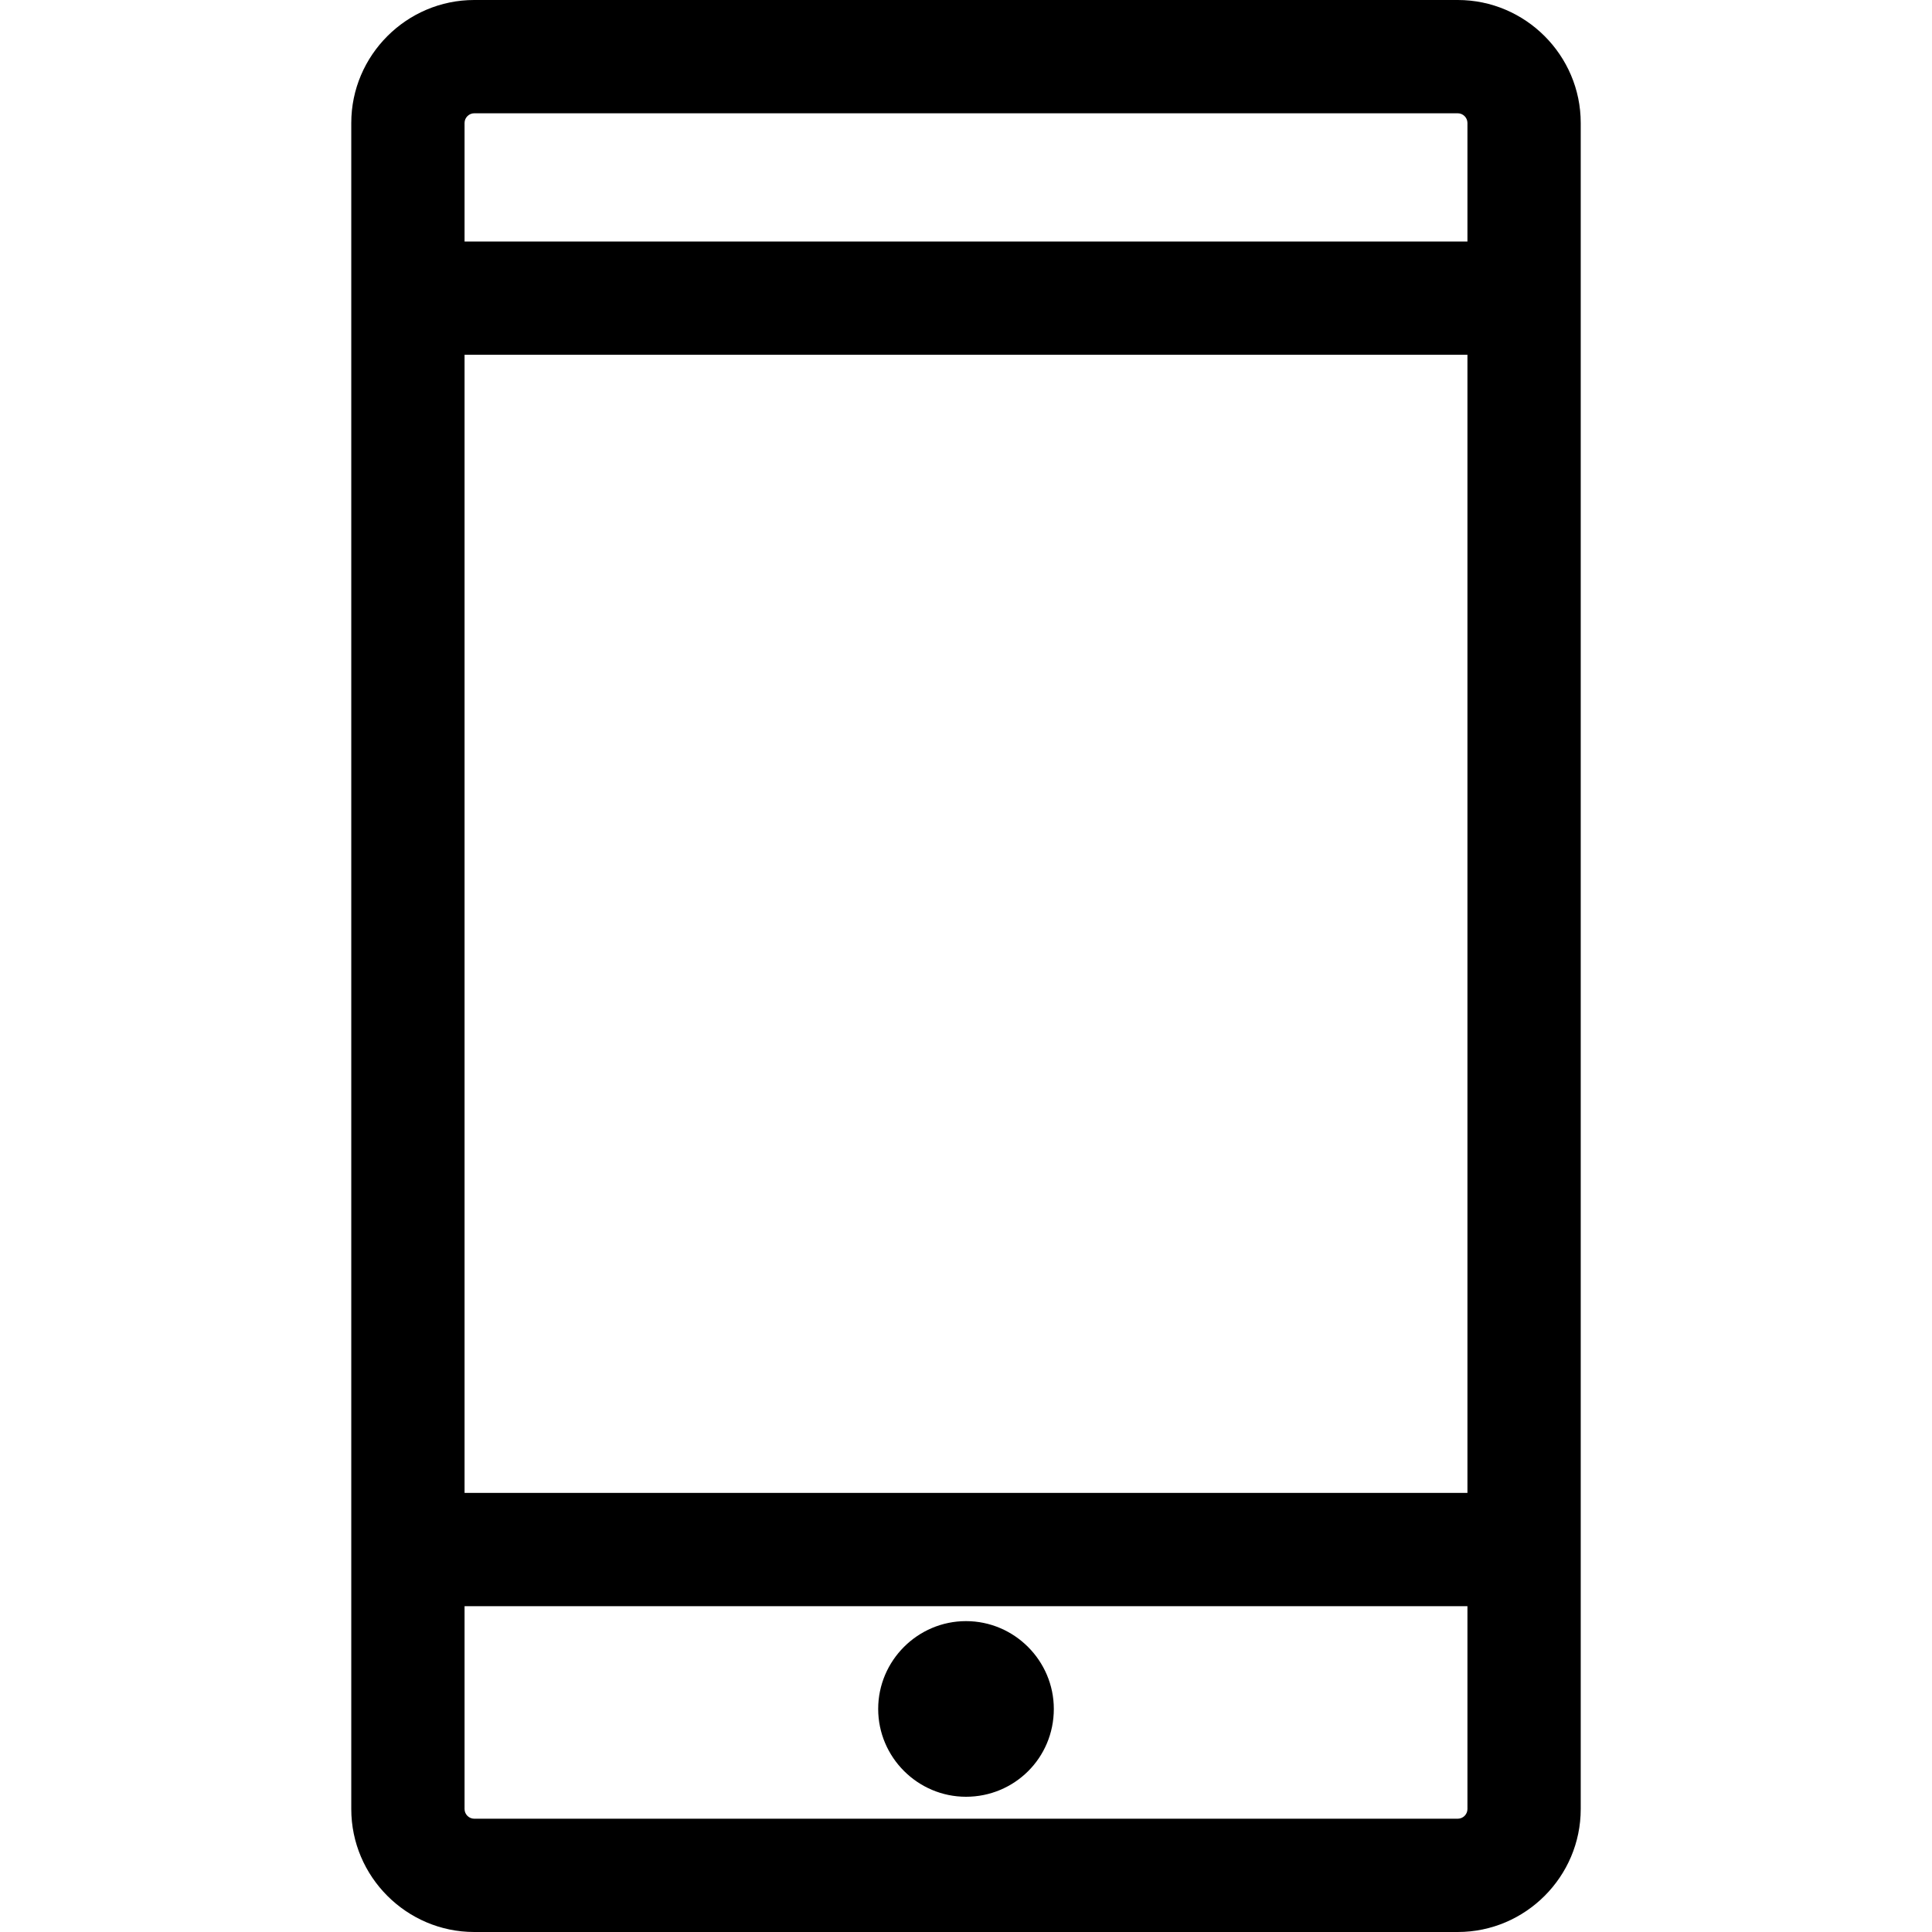 <svg xmlns="http://www.w3.org/2000/svg" width="512" height="512" viewBox="0 0 14 22"><path d="M12.6 0H1.4C.63 0 0 .63 0 1.4v19.2c0 .77.63 1.4 1.4 1.4h11.2c.77 0 1.4-.63 1.4-1.4V1.4c0-.77-.63-1.4-1.4-1.4zM1.29 4.04h11.42V17H1.29V4.04zm.11-2.75h11.2c.06 0 .11.05.11.11v1.35H1.29V1.4c0-.06.05-.11.11-.11zm11.2 19.42H1.4c-.06 0-.11-.05-.11-.11v-2.31h11.42v2.31c0 .06-.05.11-.11.11z"/><path d="M8 19.46c0-.55-.45-1-1-1s-1 .45-1 1 .45 1 1 1 1-.44 1-1z"/></svg>